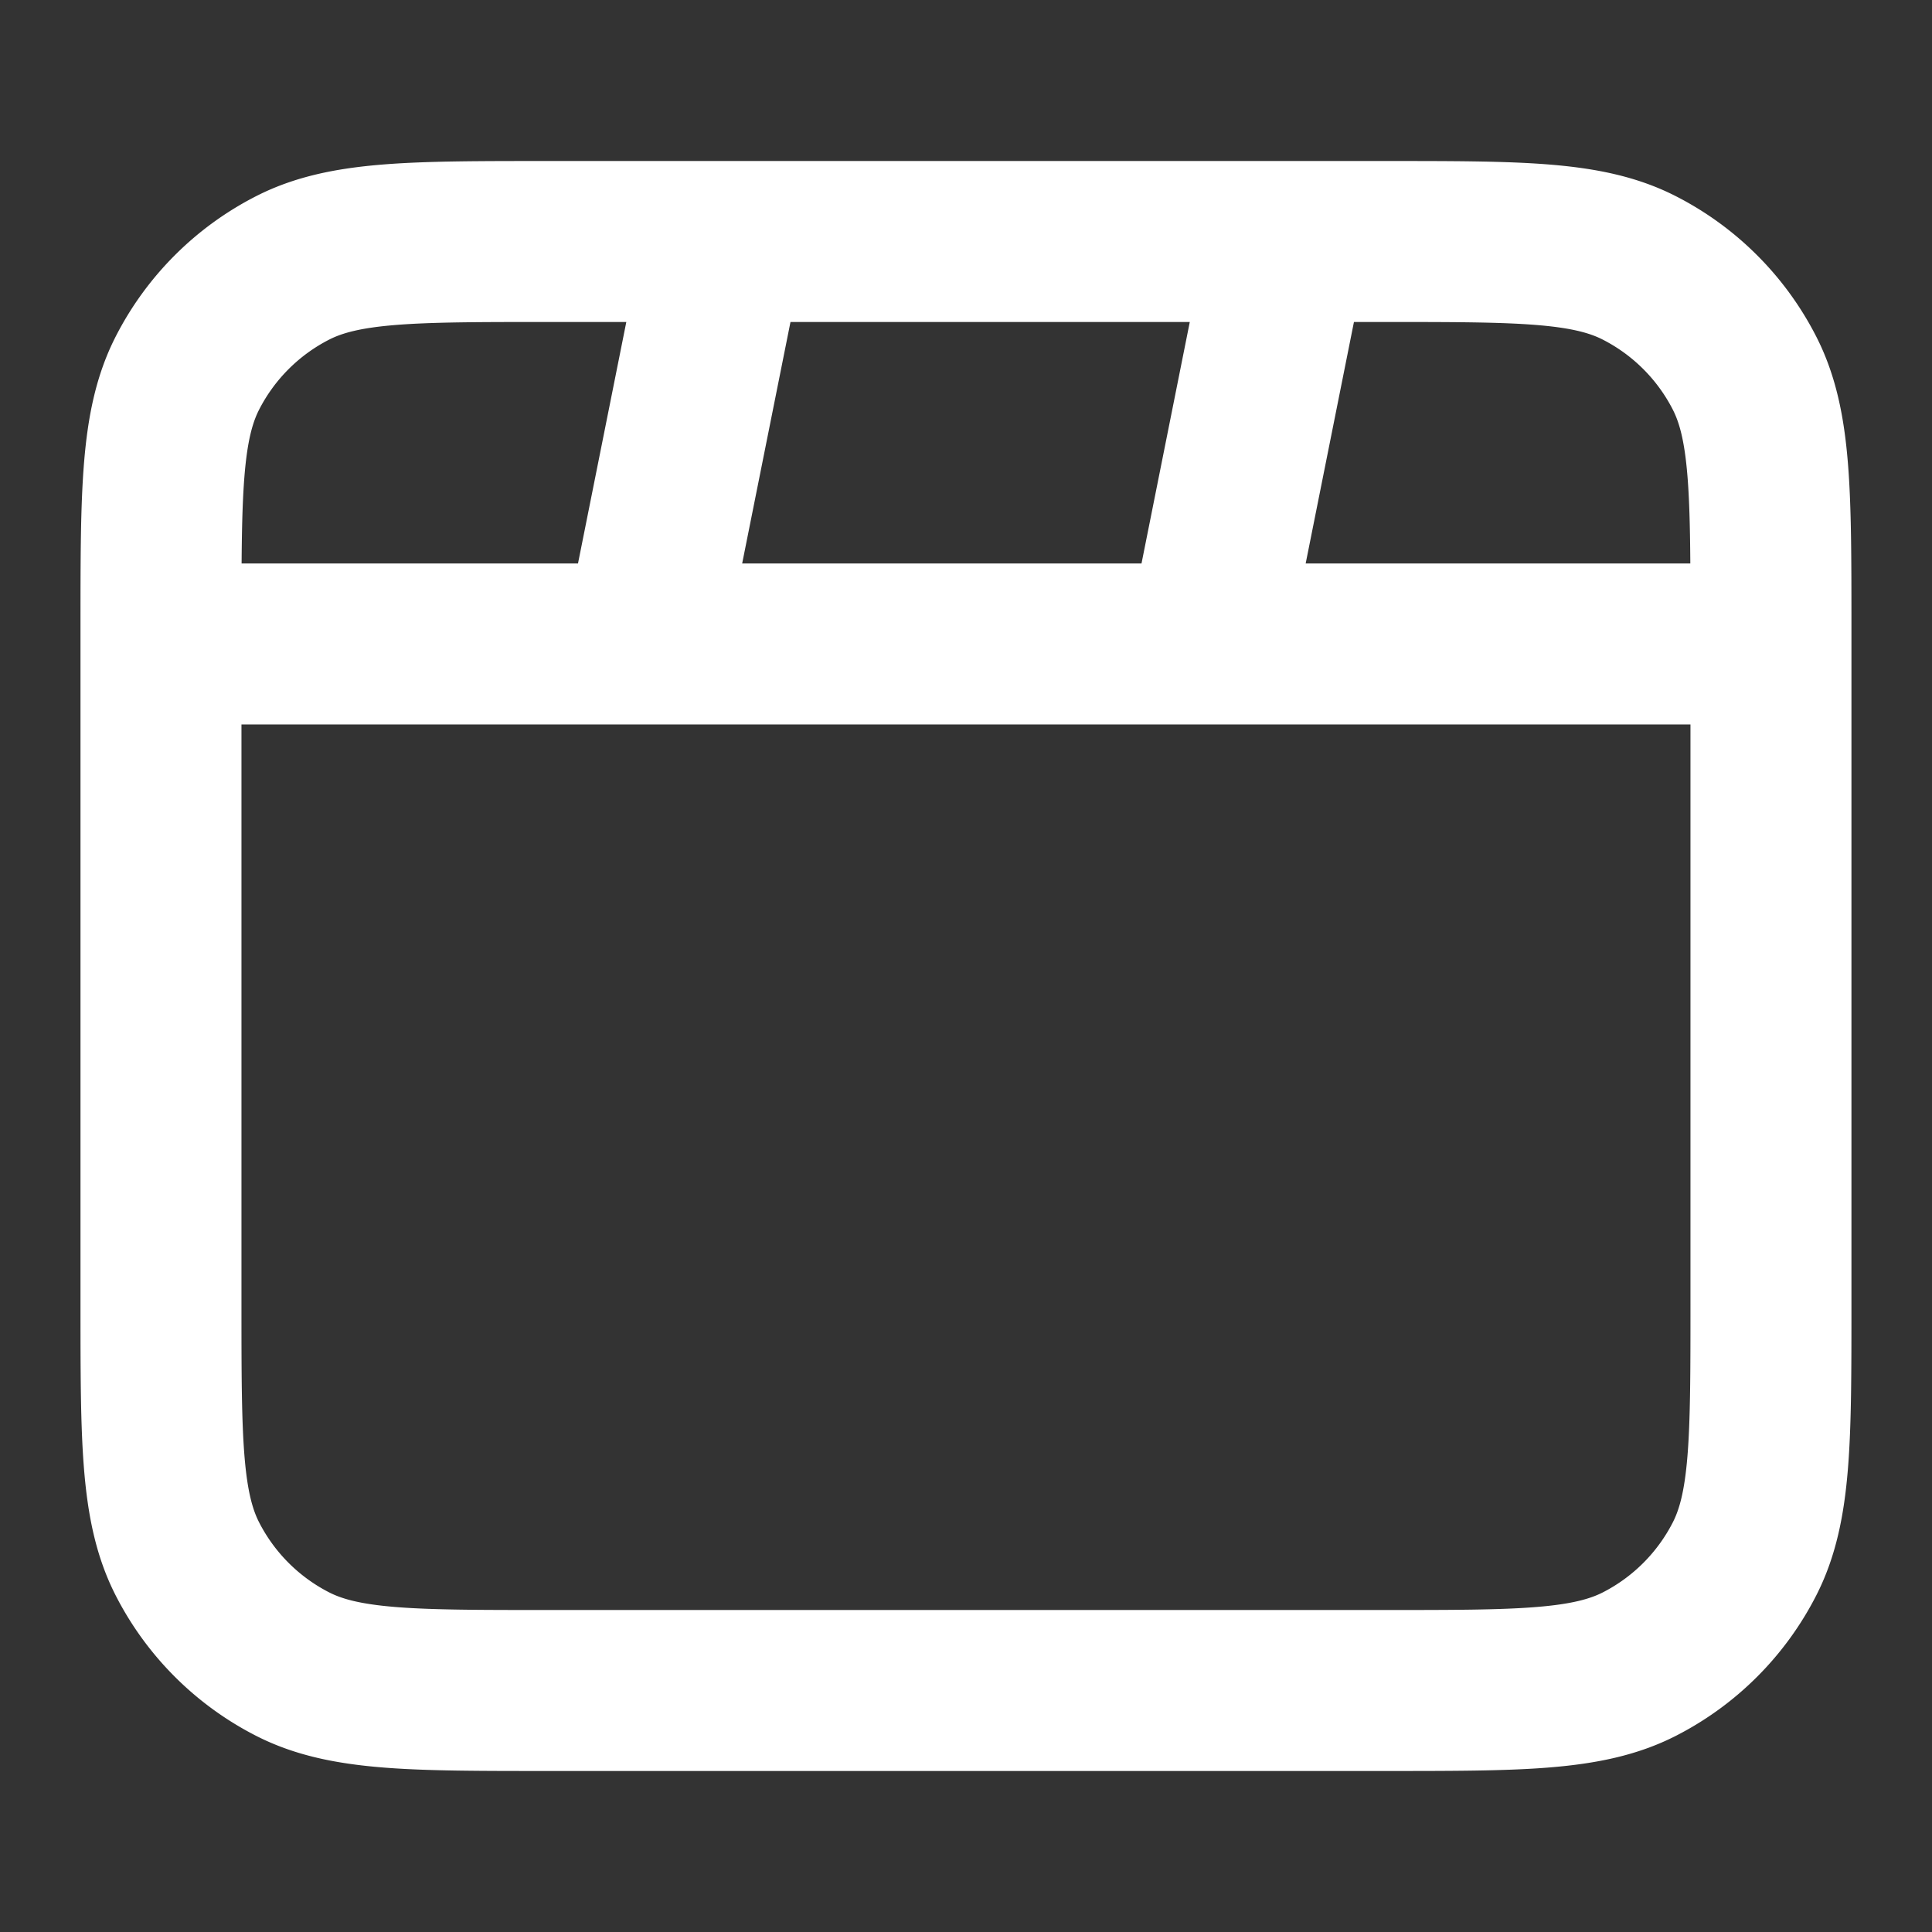 <svg xmlns="http://www.w3.org/2000/svg" width="28" height="28" fill="none"><rect width="100%" height="100%" fill="#333333" stroke="none"/><path stroke="#FFFFFF" stroke-linecap="round" stroke-linejoin="round" stroke-width="2.333" d="M10.5 3.5 9.333 9.333M18.666 3.5 17.5 9.333m8.166 0H2.333m5.6 15.167h12.133c1.96 0 2.94 0 3.69-.381a3.5 3.5 0 0 0 1.529-1.53c.381-.749.381-1.729.381-3.689V9.1c0-1.96 0-2.94-.381-3.689a3.5 3.5 0 0 0-1.53-1.53c-.748-.381-1.729-.381-3.689-.381H7.933c-1.96 0-2.94 0-3.689.381a3.5 3.5 0 0 0-1.53 1.53c-.381.749-.381 1.729-.381 3.689v9.8c0 1.96 0 2.94.381 3.689a3.5 3.5 0 0 0 1.53 1.53c.749.381 1.729.381 3.689.381Z"/></svg>